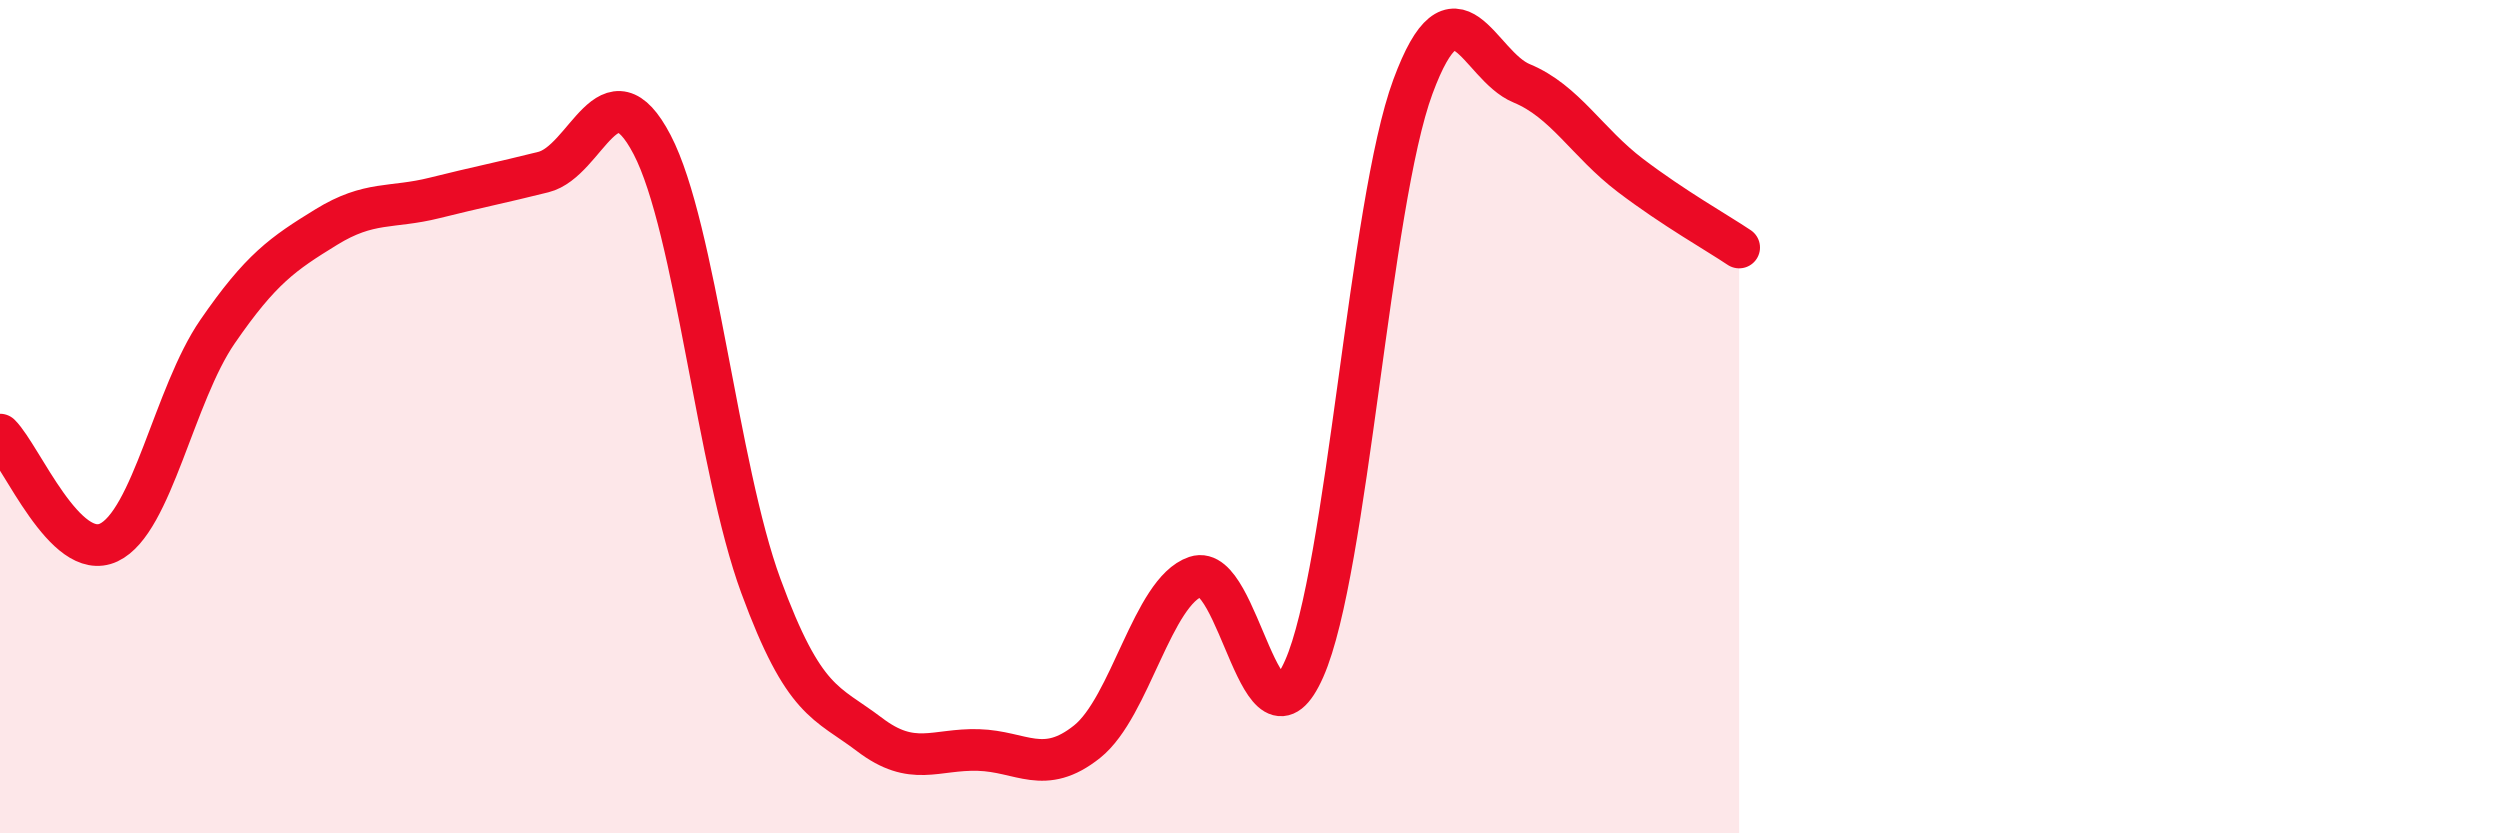 
    <svg width="60" height="20" viewBox="0 0 60 20" xmlns="http://www.w3.org/2000/svg">
      <path
        d="M 0,10.43 C 0.52,10.95 1.57,13.51 2.61,13.02 C 3.65,12.53 4.18,9.47 5.22,7.96 C 6.26,6.45 6.79,6.09 7.83,5.45 C 8.87,4.81 9.39,5.01 10.43,4.75 C 11.47,4.49 12,4.39 13.04,4.13 C 14.08,3.87 14.61,1.48 15.65,3.47 C 16.69,5.46 17.22,11.23 18.26,14.06 C 19.3,16.89 19.83,16.84 20.87,17.63 C 21.91,18.42 22.44,17.97 23.48,18 C 24.52,18.03 25.05,18.63 26.09,17.8 C 27.13,16.97 27.66,14.19 28.7,13.84 C 29.74,13.49 30.26,18.4 31.3,16.05 C 32.34,13.7 32.87,4.89 33.91,2.08 C 34.95,-0.73 35.48,1.57 36.52,2 C 37.56,2.43 38.09,3.42 39.13,4.21 C 40.17,5 41.22,5.59 41.74,5.94L41.74 20L0 20Z"
        fill="#EB0A25"
        opacity="0.1"
        stroke-linecap="round"
        stroke-linejoin="round"
      />
      <path
        d="M 0,10.43 C 0.52,10.95 1.57,13.51 2.61,13.02 C 3.65,12.53 4.18,9.47 5.22,7.96 C 6.26,6.45 6.79,6.09 7.83,5.45 C 8.87,4.81 9.39,5.01 10.43,4.75 C 11.47,4.49 12,4.39 13.04,4.13 C 14.08,3.87 14.61,1.48 15.65,3.47 C 16.69,5.46 17.22,11.23 18.26,14.06 C 19.3,16.89 19.83,16.84 20.87,17.63 C 21.91,18.42 22.44,17.97 23.48,18 C 24.52,18.03 25.05,18.63 26.09,17.8 C 27.13,16.97 27.66,14.19 28.7,13.84 C 29.74,13.49 30.26,18.4 31.3,16.05 C 32.34,13.7 32.87,4.89 33.91,2.08 C 34.95,-0.73 35.48,1.57 36.52,2 C 37.56,2.43 38.09,3.42 39.13,4.21 C 40.17,5 41.22,5.59 41.74,5.94"
        stroke="#EB0A25"
        stroke-width="1"
        fill="none"
        stroke-linecap="round"
        stroke-linejoin="round"
      />
    </svg>
  